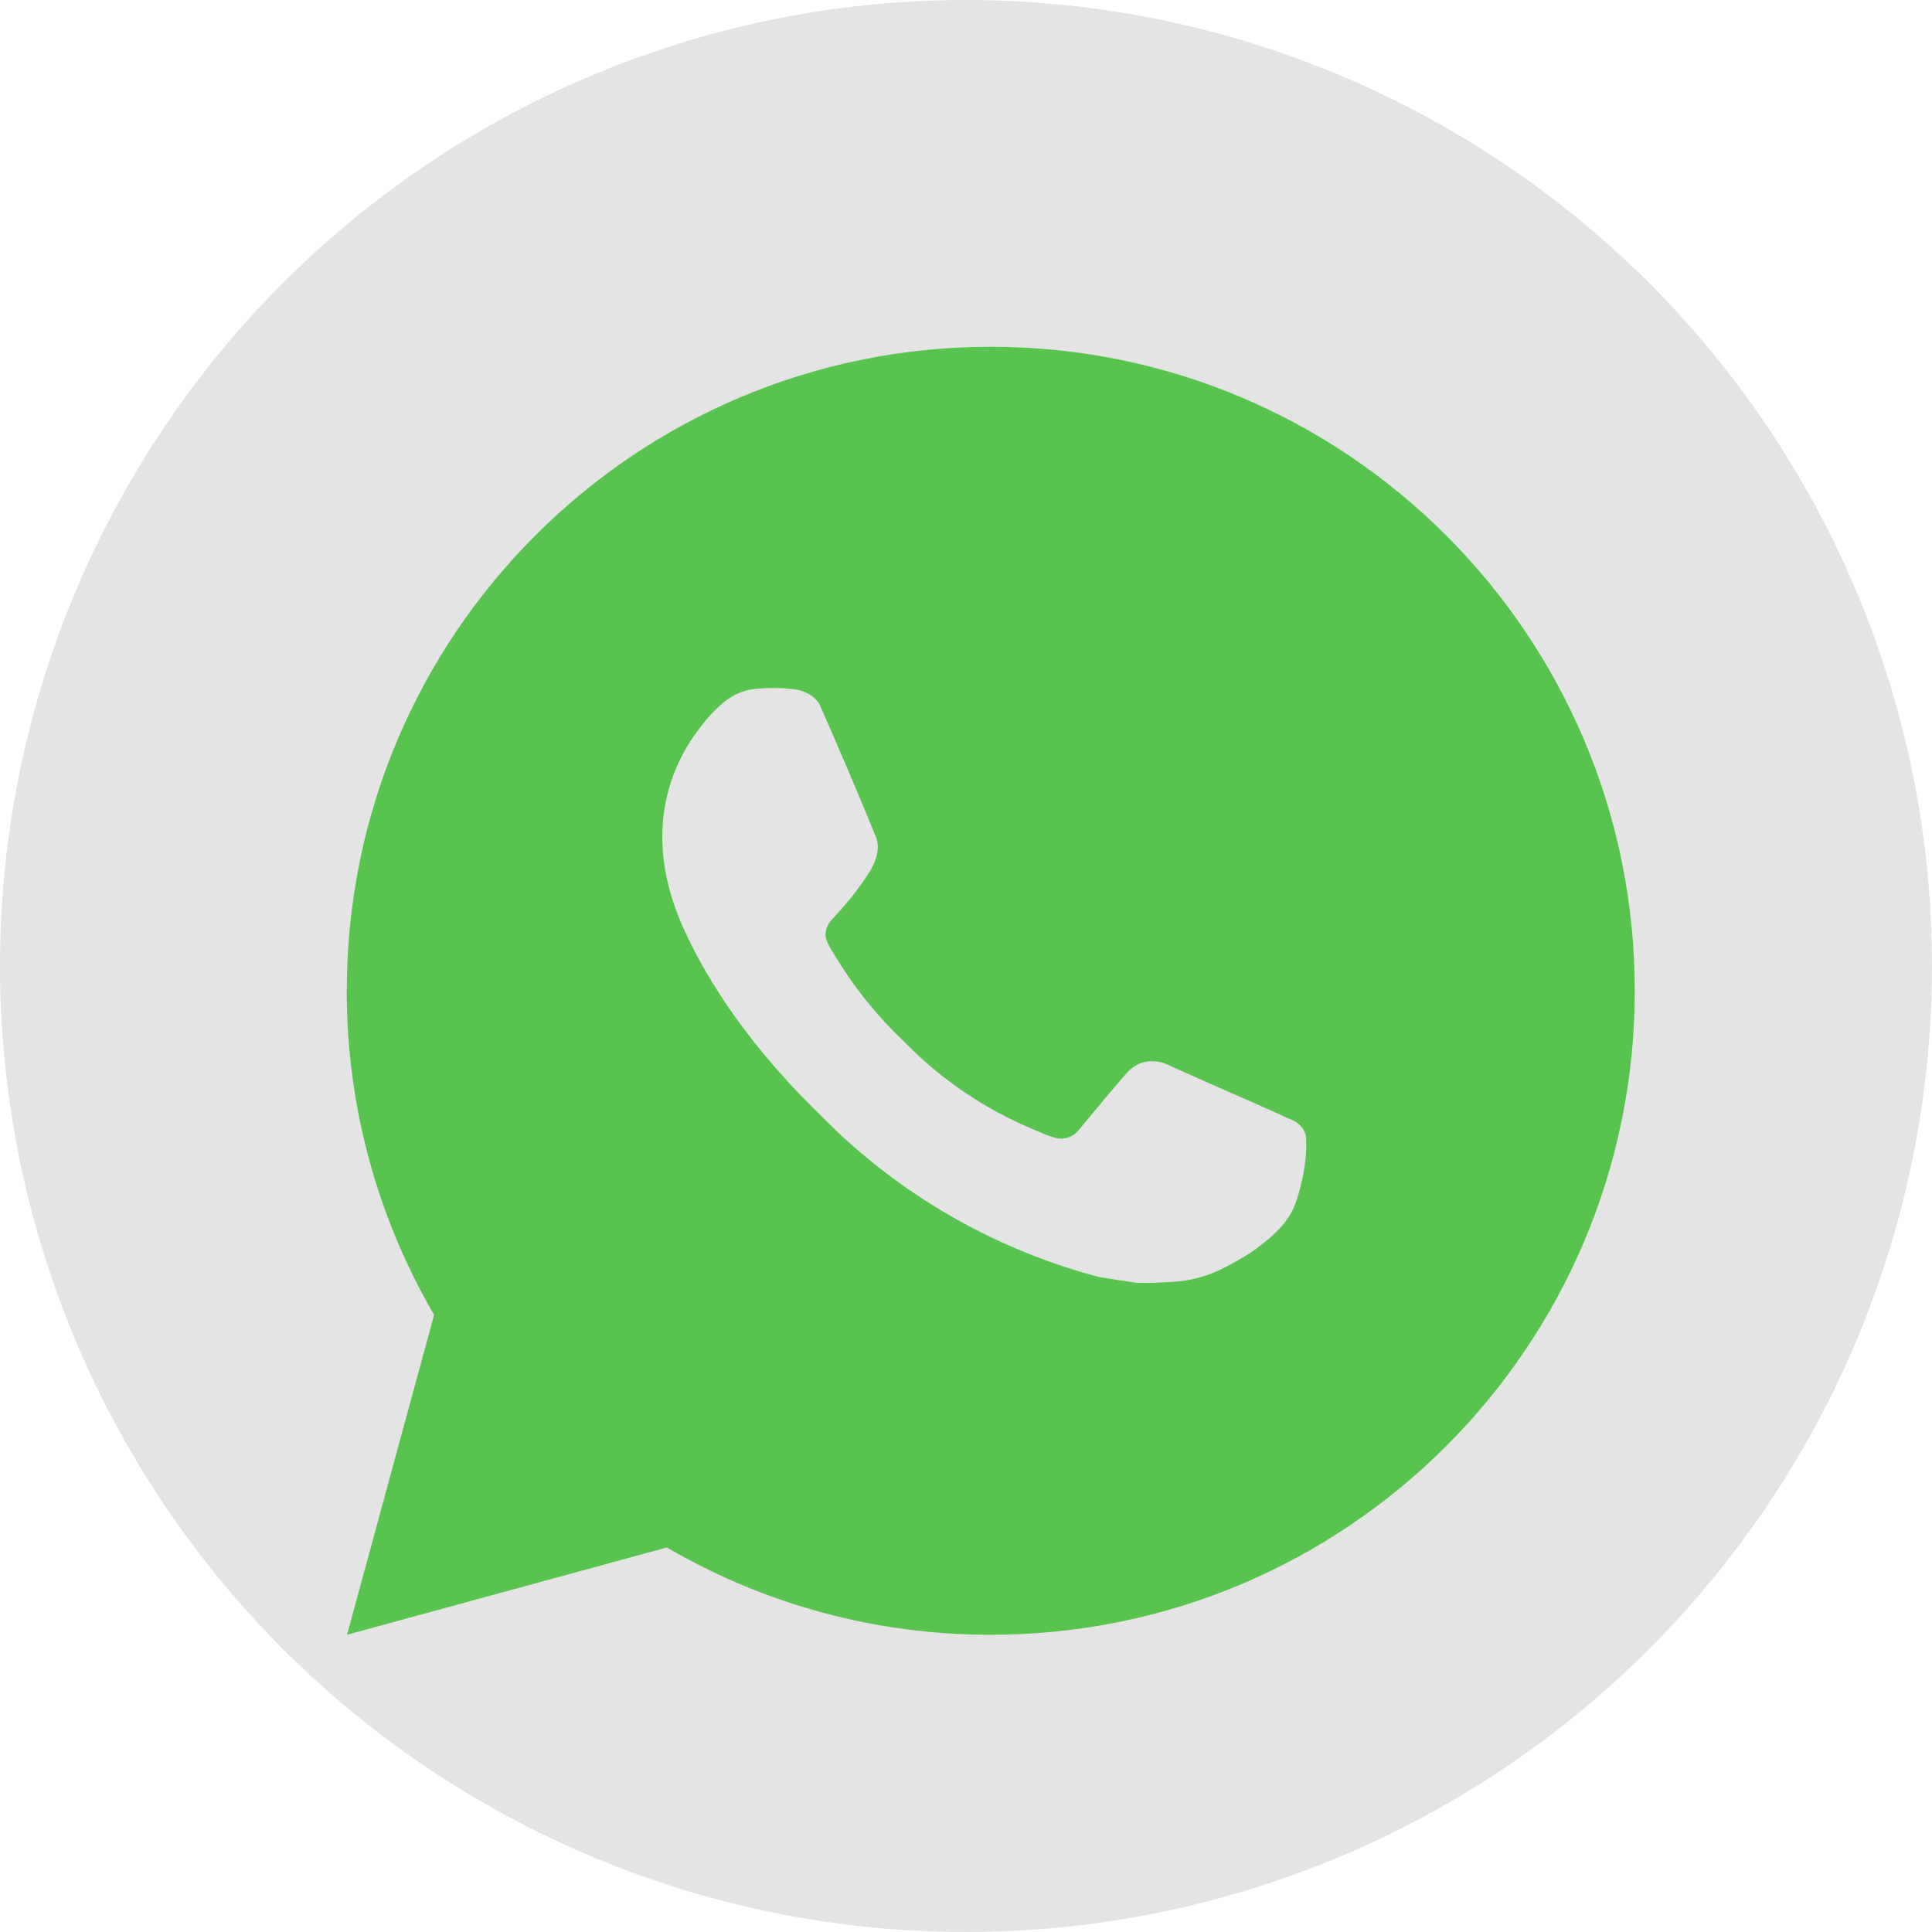 <svg width="39" height="39" viewBox="0 0 39 39" fill="none" xmlns="http://www.w3.org/2000/svg">
<circle cx="19.5" cy="19.5" r="19.5" fill="#E4E4E4"/>
<path d="M20 7C27.18 7 33 12.82 33 20C33 27.18 27.18 33 20 33C17.703 33.004 15.446 32.396 13.461 31.238L7.005 33L8.763 26.542C7.605 24.556 6.996 22.298 7 20C7 12.82 12.82 7 20 7ZM15.57 13.89L15.31 13.9C15.141 13.911 14.977 13.955 14.826 14.03C14.685 14.11 14.556 14.21 14.444 14.327C14.288 14.474 14.199 14.601 14.104 14.725C13.624 15.35 13.365 16.117 13.369 16.906C13.371 17.543 13.538 18.163 13.798 18.743C14.329 19.916 15.204 21.157 16.359 22.308C16.637 22.584 16.91 22.863 17.204 23.121C18.638 24.384 20.347 25.295 22.196 25.781L22.934 25.894C23.175 25.907 23.415 25.889 23.657 25.877C24.035 25.858 24.405 25.755 24.74 25.577C24.91 25.489 25.076 25.394 25.238 25.291C25.238 25.291 25.294 25.255 25.4 25.174C25.576 25.044 25.684 24.952 25.829 24.8C25.937 24.688 26.031 24.556 26.102 24.407C26.204 24.195 26.305 23.791 26.347 23.454C26.378 23.197 26.369 23.056 26.365 22.969C26.36 22.83 26.244 22.686 26.118 22.625L25.361 22.285C25.361 22.285 24.23 21.793 23.539 21.478C23.466 21.447 23.389 21.428 23.31 21.425C23.221 21.416 23.131 21.426 23.046 21.454C22.962 21.483 22.884 21.529 22.818 21.59C22.812 21.587 22.725 21.661 21.785 22.8C21.731 22.873 21.657 22.927 21.572 22.958C21.486 22.988 21.394 22.992 21.306 22.969C21.222 22.947 21.139 22.918 21.058 22.883C20.897 22.816 20.841 22.79 20.731 22.743C19.985 22.417 19.294 21.977 18.683 21.439C18.519 21.296 18.367 21.14 18.211 20.989C17.7 20.5 17.254 19.945 16.885 19.341L16.808 19.217C16.753 19.134 16.709 19.045 16.676 18.951C16.627 18.76 16.755 18.606 16.755 18.606C16.755 18.606 17.071 18.261 17.218 18.073C17.361 17.891 17.482 17.715 17.56 17.588C17.713 17.341 17.761 17.088 17.681 16.892C17.317 16.003 16.94 15.117 16.552 14.238C16.476 14.064 16.248 13.939 16.041 13.915C15.971 13.907 15.901 13.899 15.831 13.894C15.656 13.885 15.481 13.887 15.307 13.899L15.57 13.89Z" fill="#59C350"/>
</svg>
